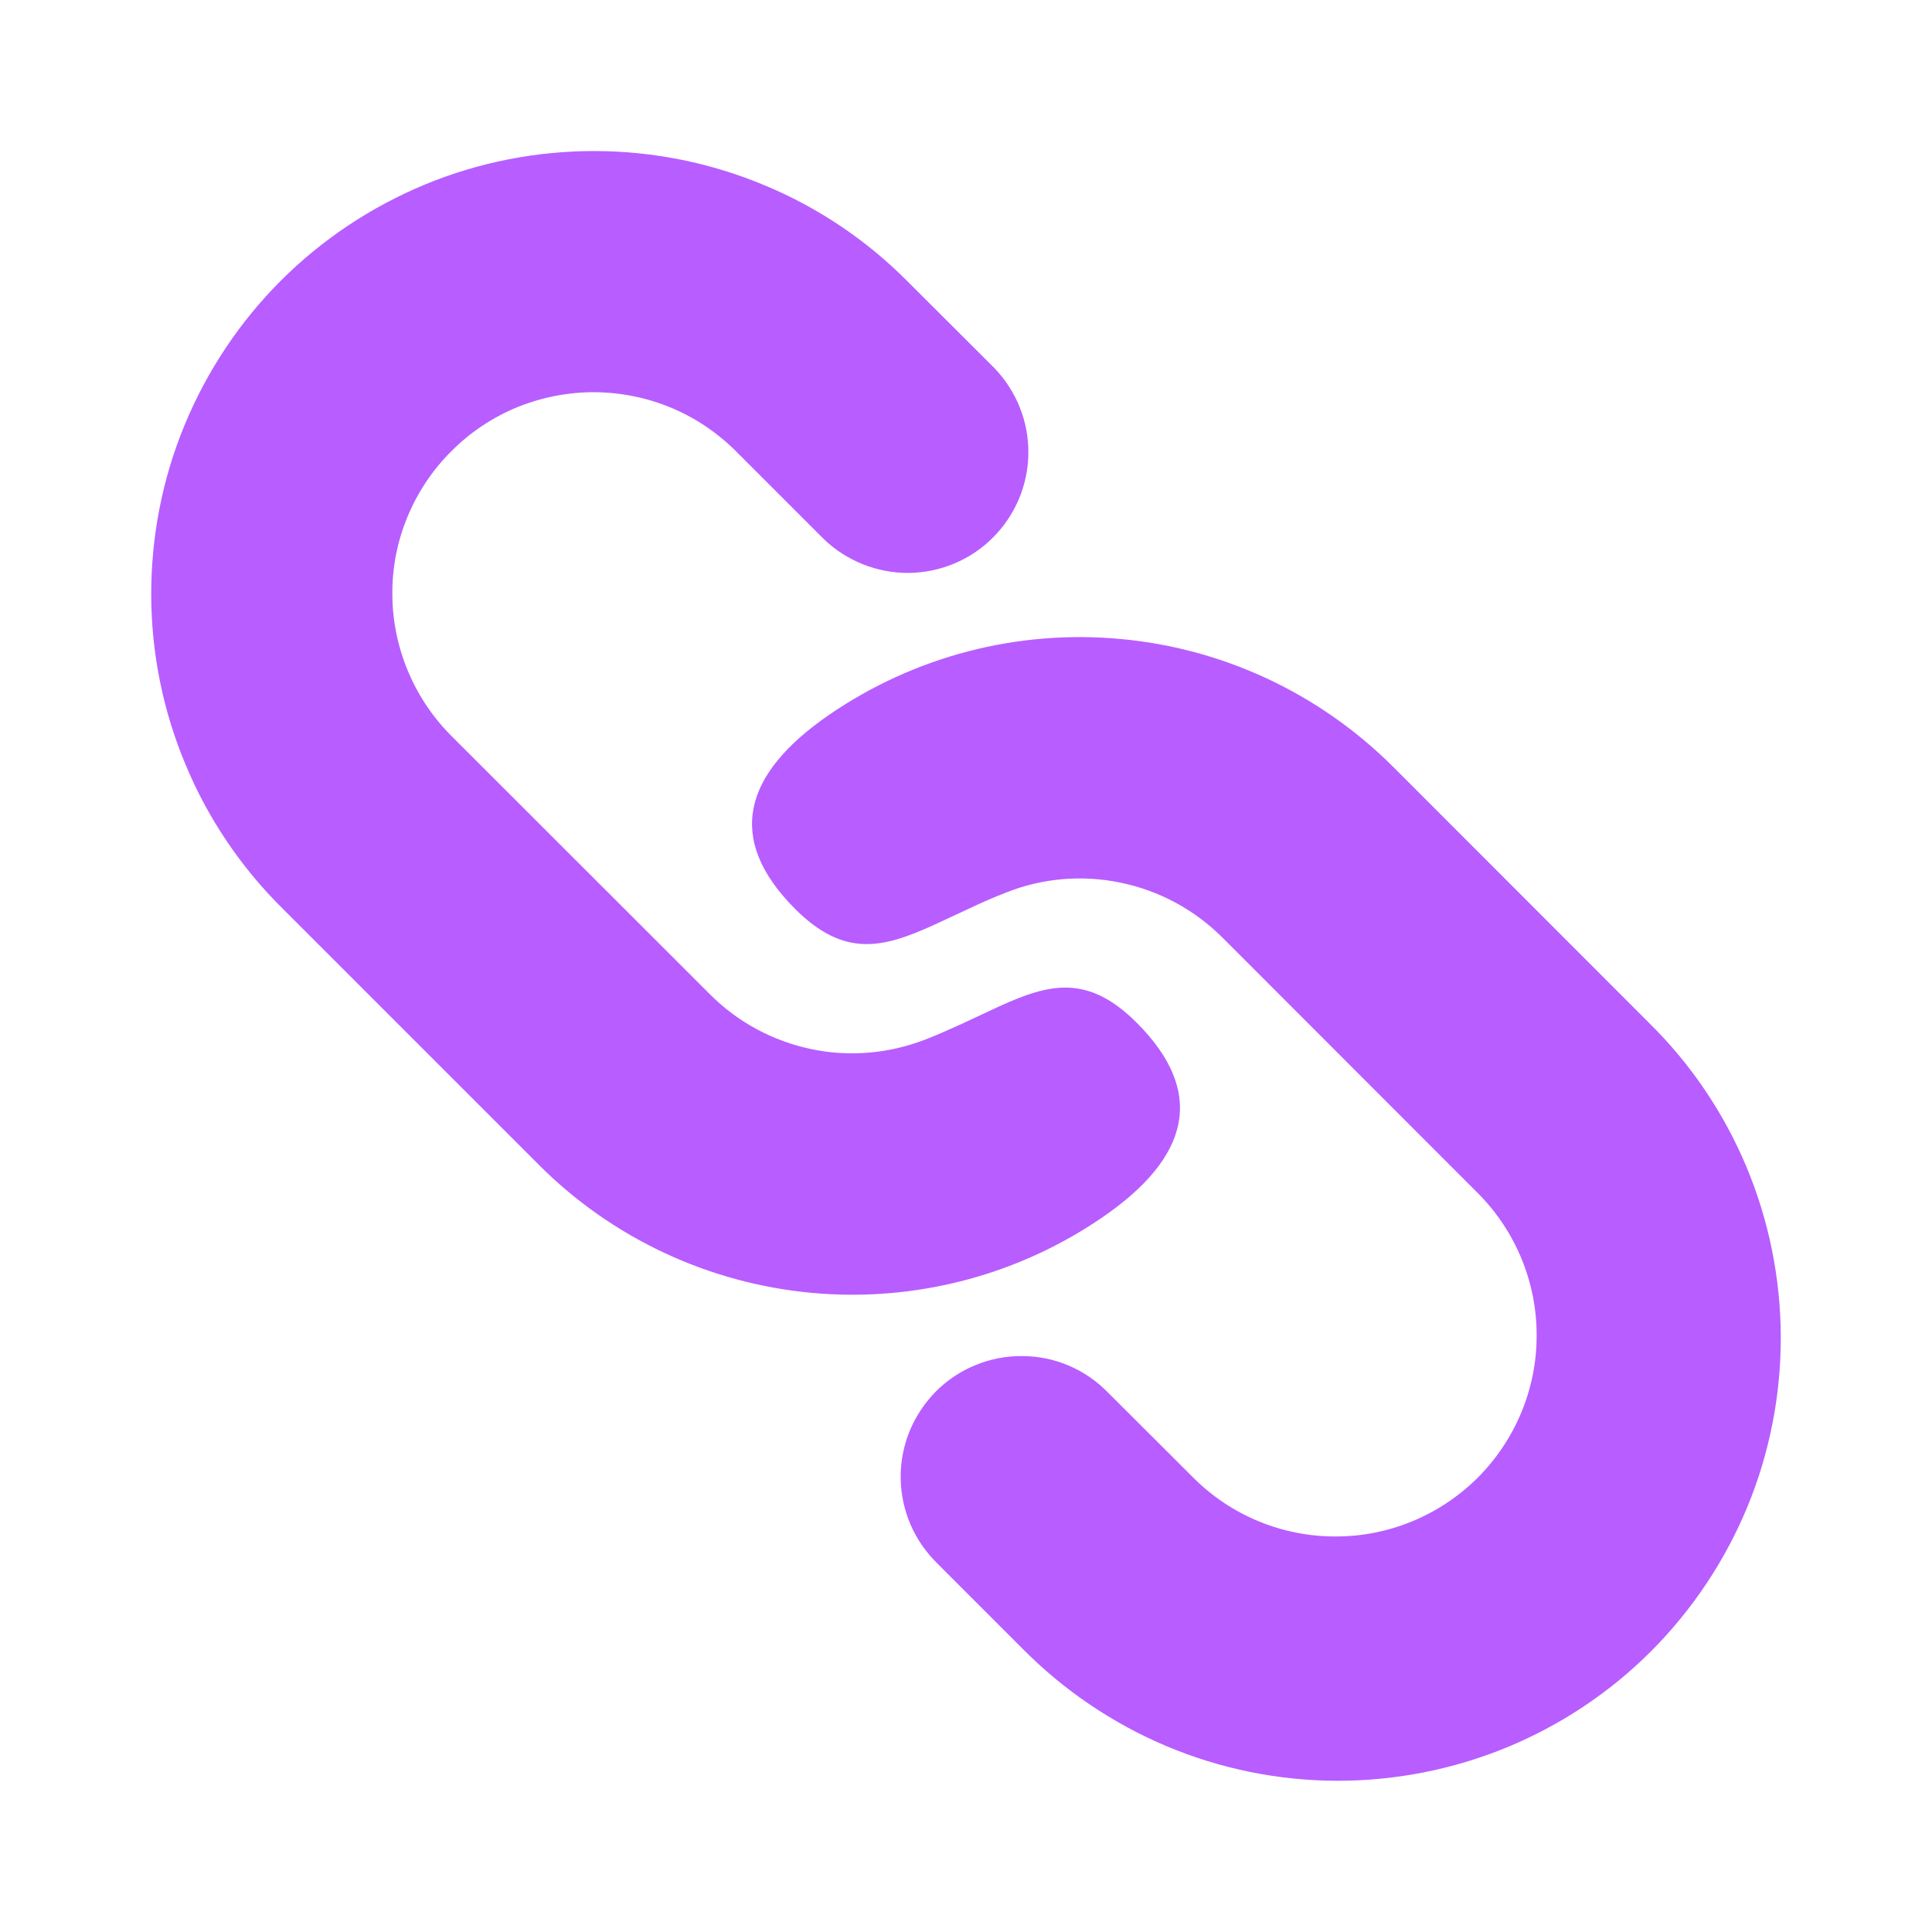 <?xml version="1.0" encoding="UTF-8"?> <svg xmlns="http://www.w3.org/2000/svg" width="11" height="11" viewBox="0 0 11 11" fill="none"><g clip-path="url(#clip0_99_3346)"><path d="M7.931 4.365L9.389 5.824C9.626 6.057 9.814 6.335 9.943 6.642C10.071 6.948 10.138 7.277 10.139 7.61C10.14 7.942 10.076 8.271 9.949 8.579C9.822 8.886 9.636 9.165 9.401 9.401C9.166 9.636 8.887 9.822 8.579 9.949C8.272 10.075 7.943 10.14 7.61 10.139C7.278 10.138 6.949 10.071 6.642 9.942C6.336 9.813 6.058 9.625 5.824 9.389L5.338 8.903C5.273 8.839 5.22 8.764 5.184 8.68C5.148 8.596 5.129 8.506 5.128 8.414C5.127 8.323 5.145 8.232 5.179 8.148C5.214 8.063 5.265 7.987 5.329 7.922C5.394 7.857 5.471 7.806 5.555 7.772C5.64 7.737 5.73 7.72 5.821 7.721C5.913 7.721 6.003 7.74 6.087 7.776C6.171 7.812 6.247 7.865 6.31 7.93L6.797 8.416C7.012 8.63 7.303 8.749 7.606 8.748C7.909 8.748 8.199 8.627 8.414 8.413C8.628 8.198 8.749 7.908 8.749 7.605C8.75 7.302 8.63 7.011 8.417 6.796L6.959 5.337C6.801 5.18 6.601 5.071 6.382 5.026C6.164 4.98 5.937 4.999 5.73 5.081C5.655 5.11 5.587 5.14 5.522 5.171L5.309 5.27C5.025 5.398 4.806 5.453 4.528 5.176C4.128 4.776 4.232 4.407 4.719 4.071C5.205 3.737 5.791 3.584 6.378 3.638C6.965 3.691 7.514 3.949 7.931 4.365ZM5.176 1.611L5.662 2.096C5.787 2.226 5.857 2.4 5.855 2.58C5.854 2.76 5.781 2.933 5.654 3.06C5.527 3.188 5.354 3.26 5.174 3.262C4.994 3.263 4.82 3.194 4.69 3.069L4.204 2.583C4.098 2.474 3.972 2.386 3.832 2.326C3.692 2.266 3.542 2.235 3.39 2.233C3.238 2.232 3.087 2.261 2.946 2.318C2.805 2.376 2.677 2.461 2.57 2.569C2.462 2.676 2.377 2.804 2.319 2.945C2.261 3.086 2.232 3.236 2.234 3.389C2.235 3.541 2.267 3.691 2.327 3.831C2.387 3.971 2.474 4.097 2.583 4.203L4.042 5.661C4.199 5.819 4.4 5.927 4.618 5.973C4.836 6.019 5.063 5.999 5.27 5.918C5.345 5.889 5.413 5.858 5.479 5.828L5.691 5.729C5.975 5.6 6.194 5.545 6.472 5.823C6.872 6.223 6.768 6.592 6.281 6.928C5.796 7.262 5.209 7.415 4.622 7.361C4.036 7.307 3.486 7.05 3.07 6.634L1.611 5.175C1.375 4.942 1.186 4.664 1.058 4.357C0.929 4.051 0.862 3.722 0.861 3.389C0.86 3.057 0.924 2.727 1.051 2.42C1.178 2.113 1.364 1.833 1.599 1.598C1.834 1.363 2.114 1.177 2.421 1.05C2.728 0.923 3.058 0.859 3.39 0.86C3.723 0.861 4.052 0.928 4.358 1.057C4.665 1.185 4.943 1.374 5.176 1.611Z" fill="#B85DFF"></path></g><defs><clipPath id="clip0_99_3346"><rect width="11" height="11" fill="white"></rect></clipPath></defs></svg> 